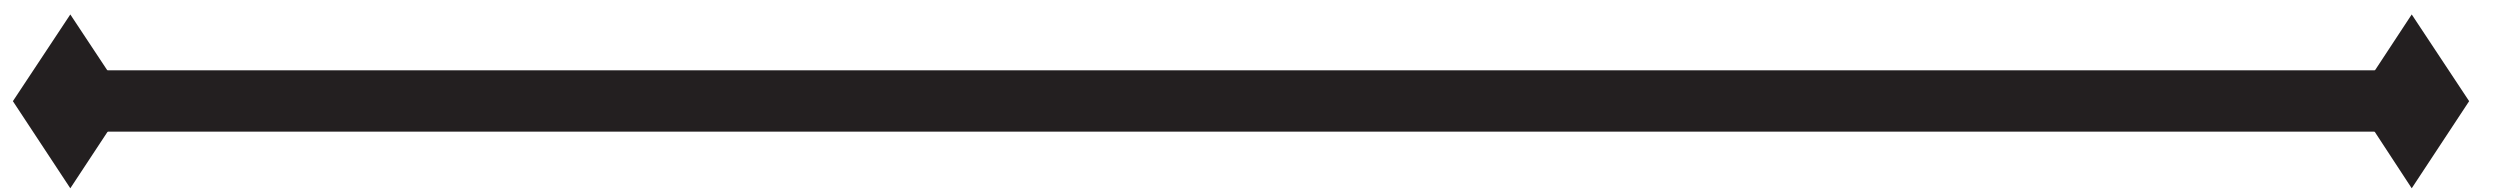 <svg width="64" height="5" viewBox="0 0 64 5" fill="none" xmlns="http://www.w3.org/2000/svg">
<path d="M61.74 1.8H1.8V3.37H61.74V1.8Z" fill="#231F20"/>
<path d="M61.74 4.82L60.28 2.59L61.74 0.37L63.21 2.59L61.74 4.82Z" fill="#231F20"/>
<path d="M1.8 4.82L0.33 2.59L1.8 0.37L3.27 2.59L1.8 4.82Z" fill="#231F20"/>
</svg>
